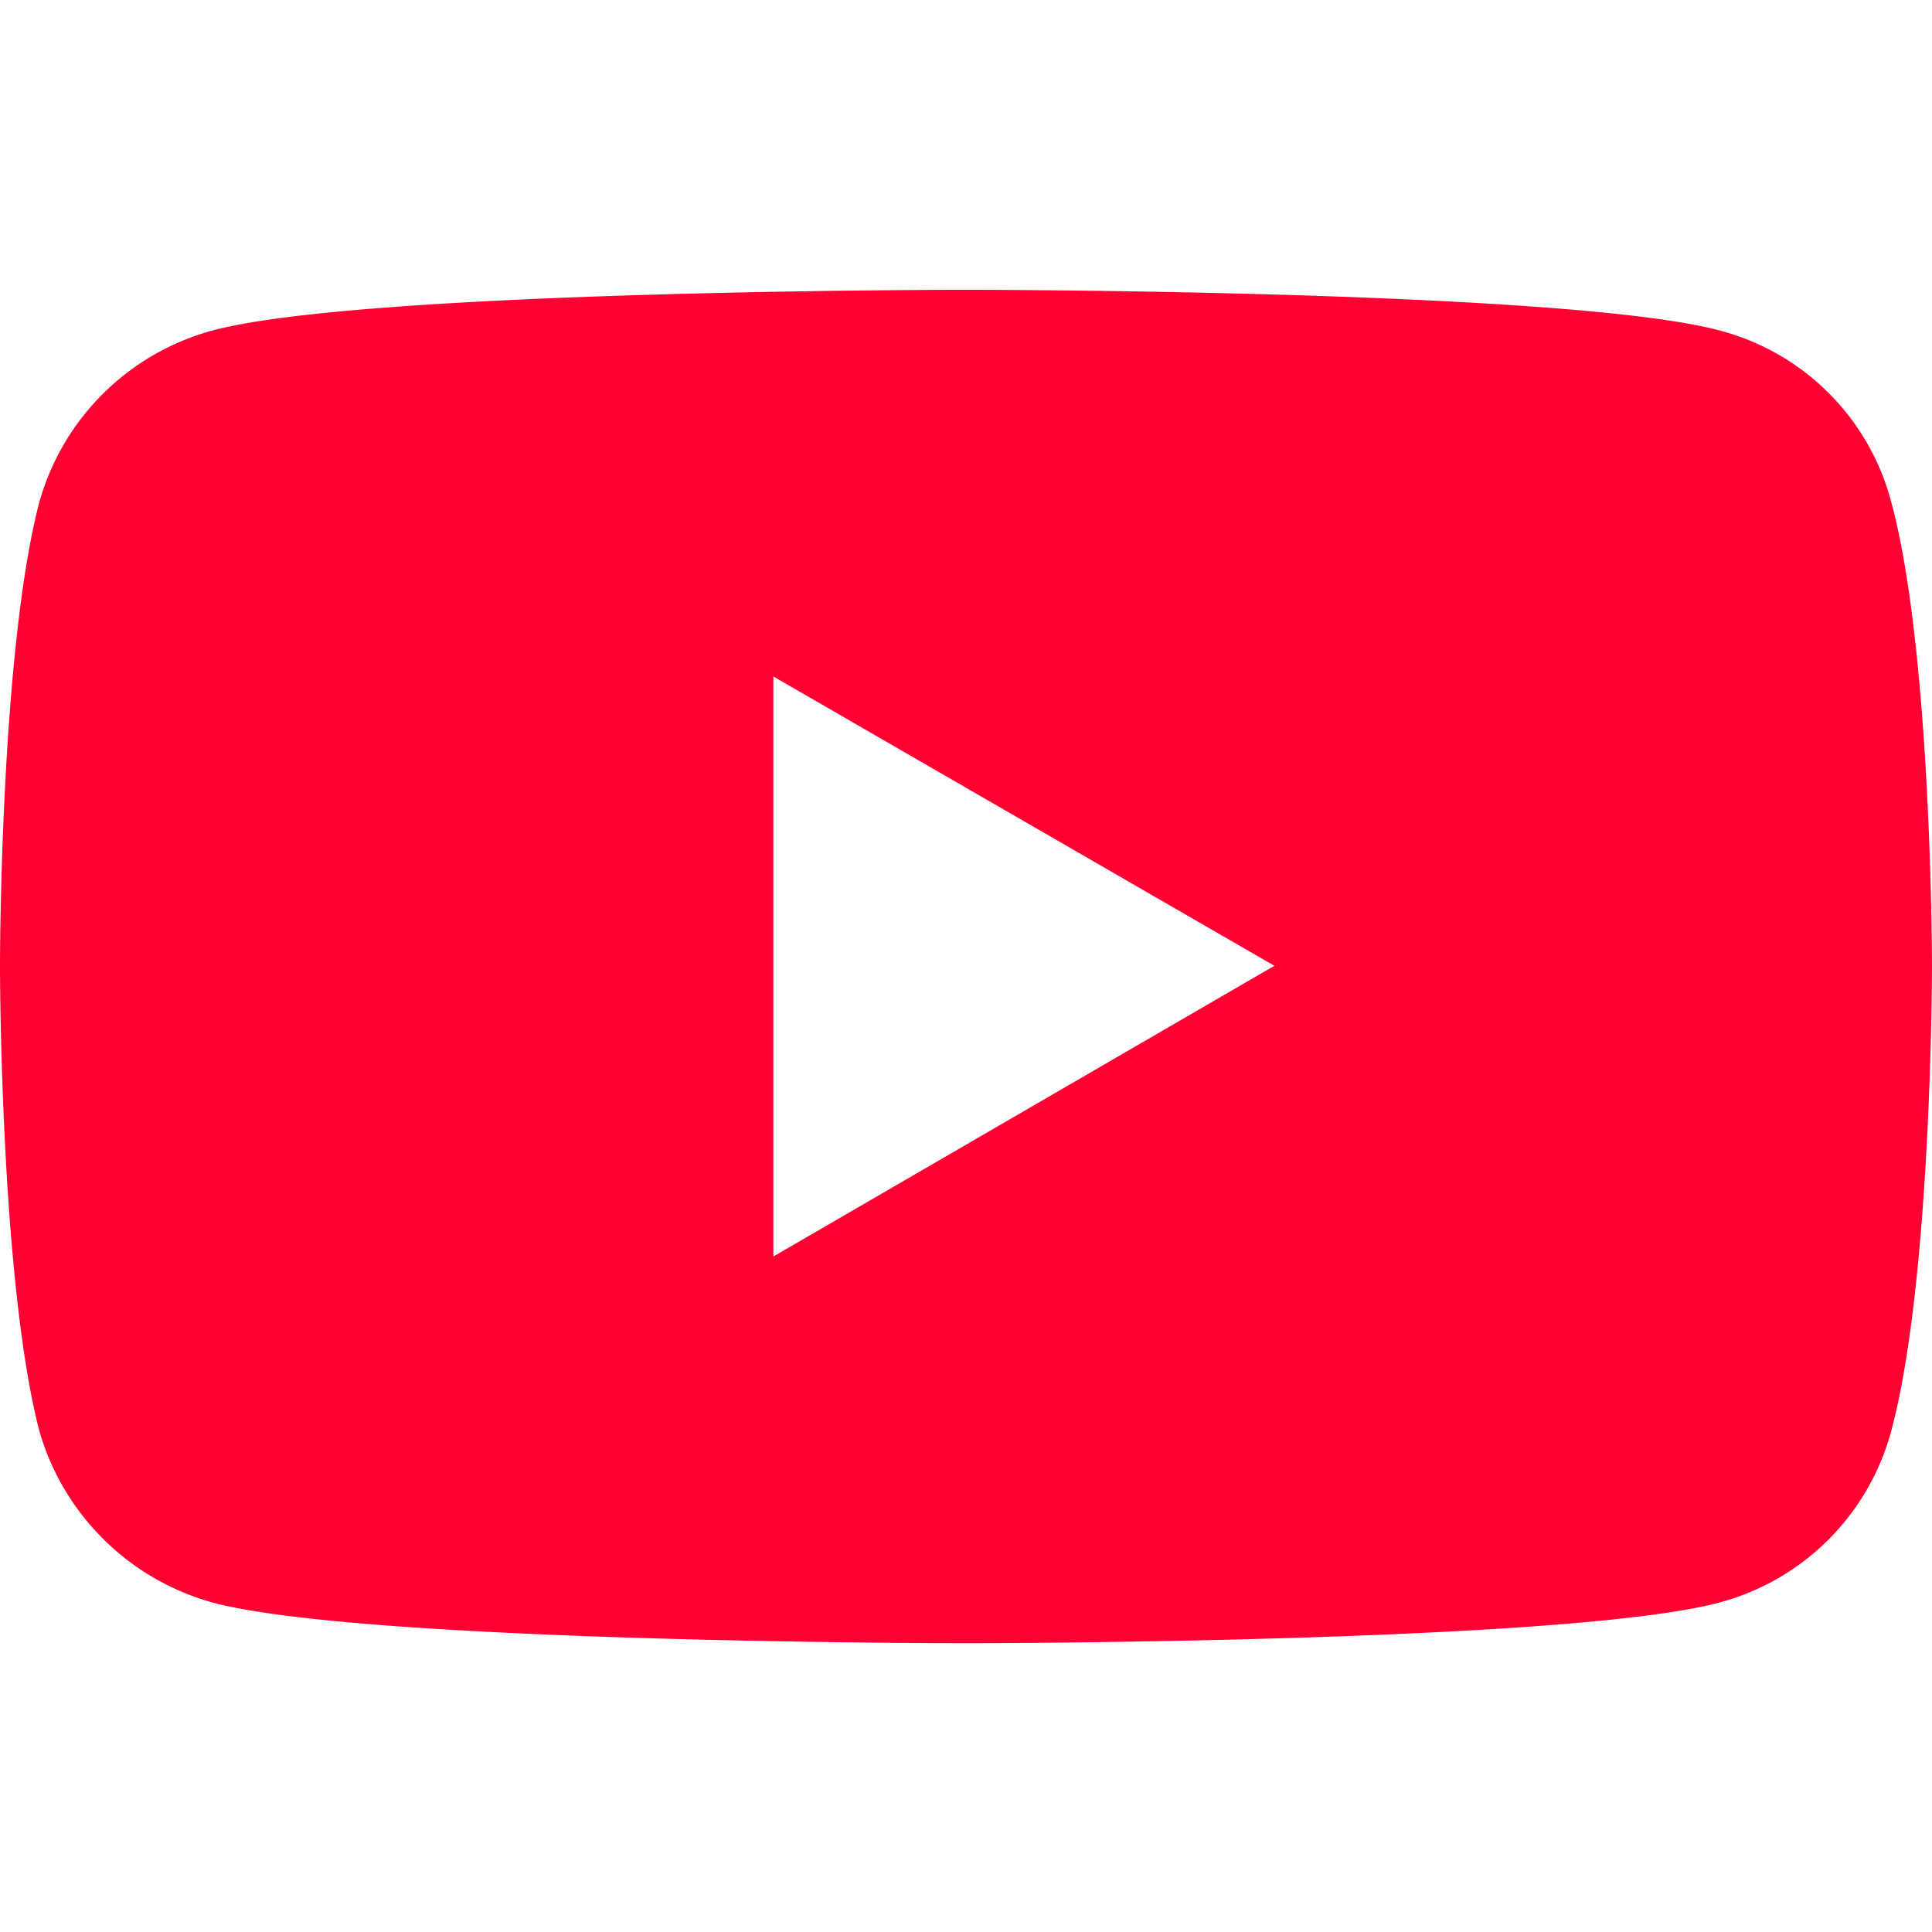 <svg xmlns="http://www.w3.org/2000/svg" xmlns:xlink="http://www.w3.org/1999/xlink" width="120" height="120" viewBox="0 0 120 120"><defs><clipPath id="a"><rect width="120" height="120" transform="translate(-1487 1517)" fill="#fff" stroke="#707070" stroke-width="1"/></clipPath></defs><g transform="translate(1487 -1517)" clip-path="url(#a)"><path d="M13.15,81.521A15.5,15.5,0,0,1,2.455,70.915C0,61.535,0,41.988,0,41.988S0,22.441,2.455,13.15A15.338,15.338,0,0,1,13.15,2.543C22.441,0,59.957,0,59.957,0s37.6,0,46.9,2.542A14.92,14.92,0,0,1,117.46,13.15C120,22.441,120,41.988,120,41.988s0,19.547-2.541,28.927a15.07,15.07,0,0,1-10.607,10.606c-9.292,2.542-46.9,2.542-46.9,2.542s-37.517,0-46.808-2.542M48.036,60.045,79.154,41.988,48.036,24.019Z" transform="translate(-1487.001 1534.999)" fill="#f03"/></g></svg>